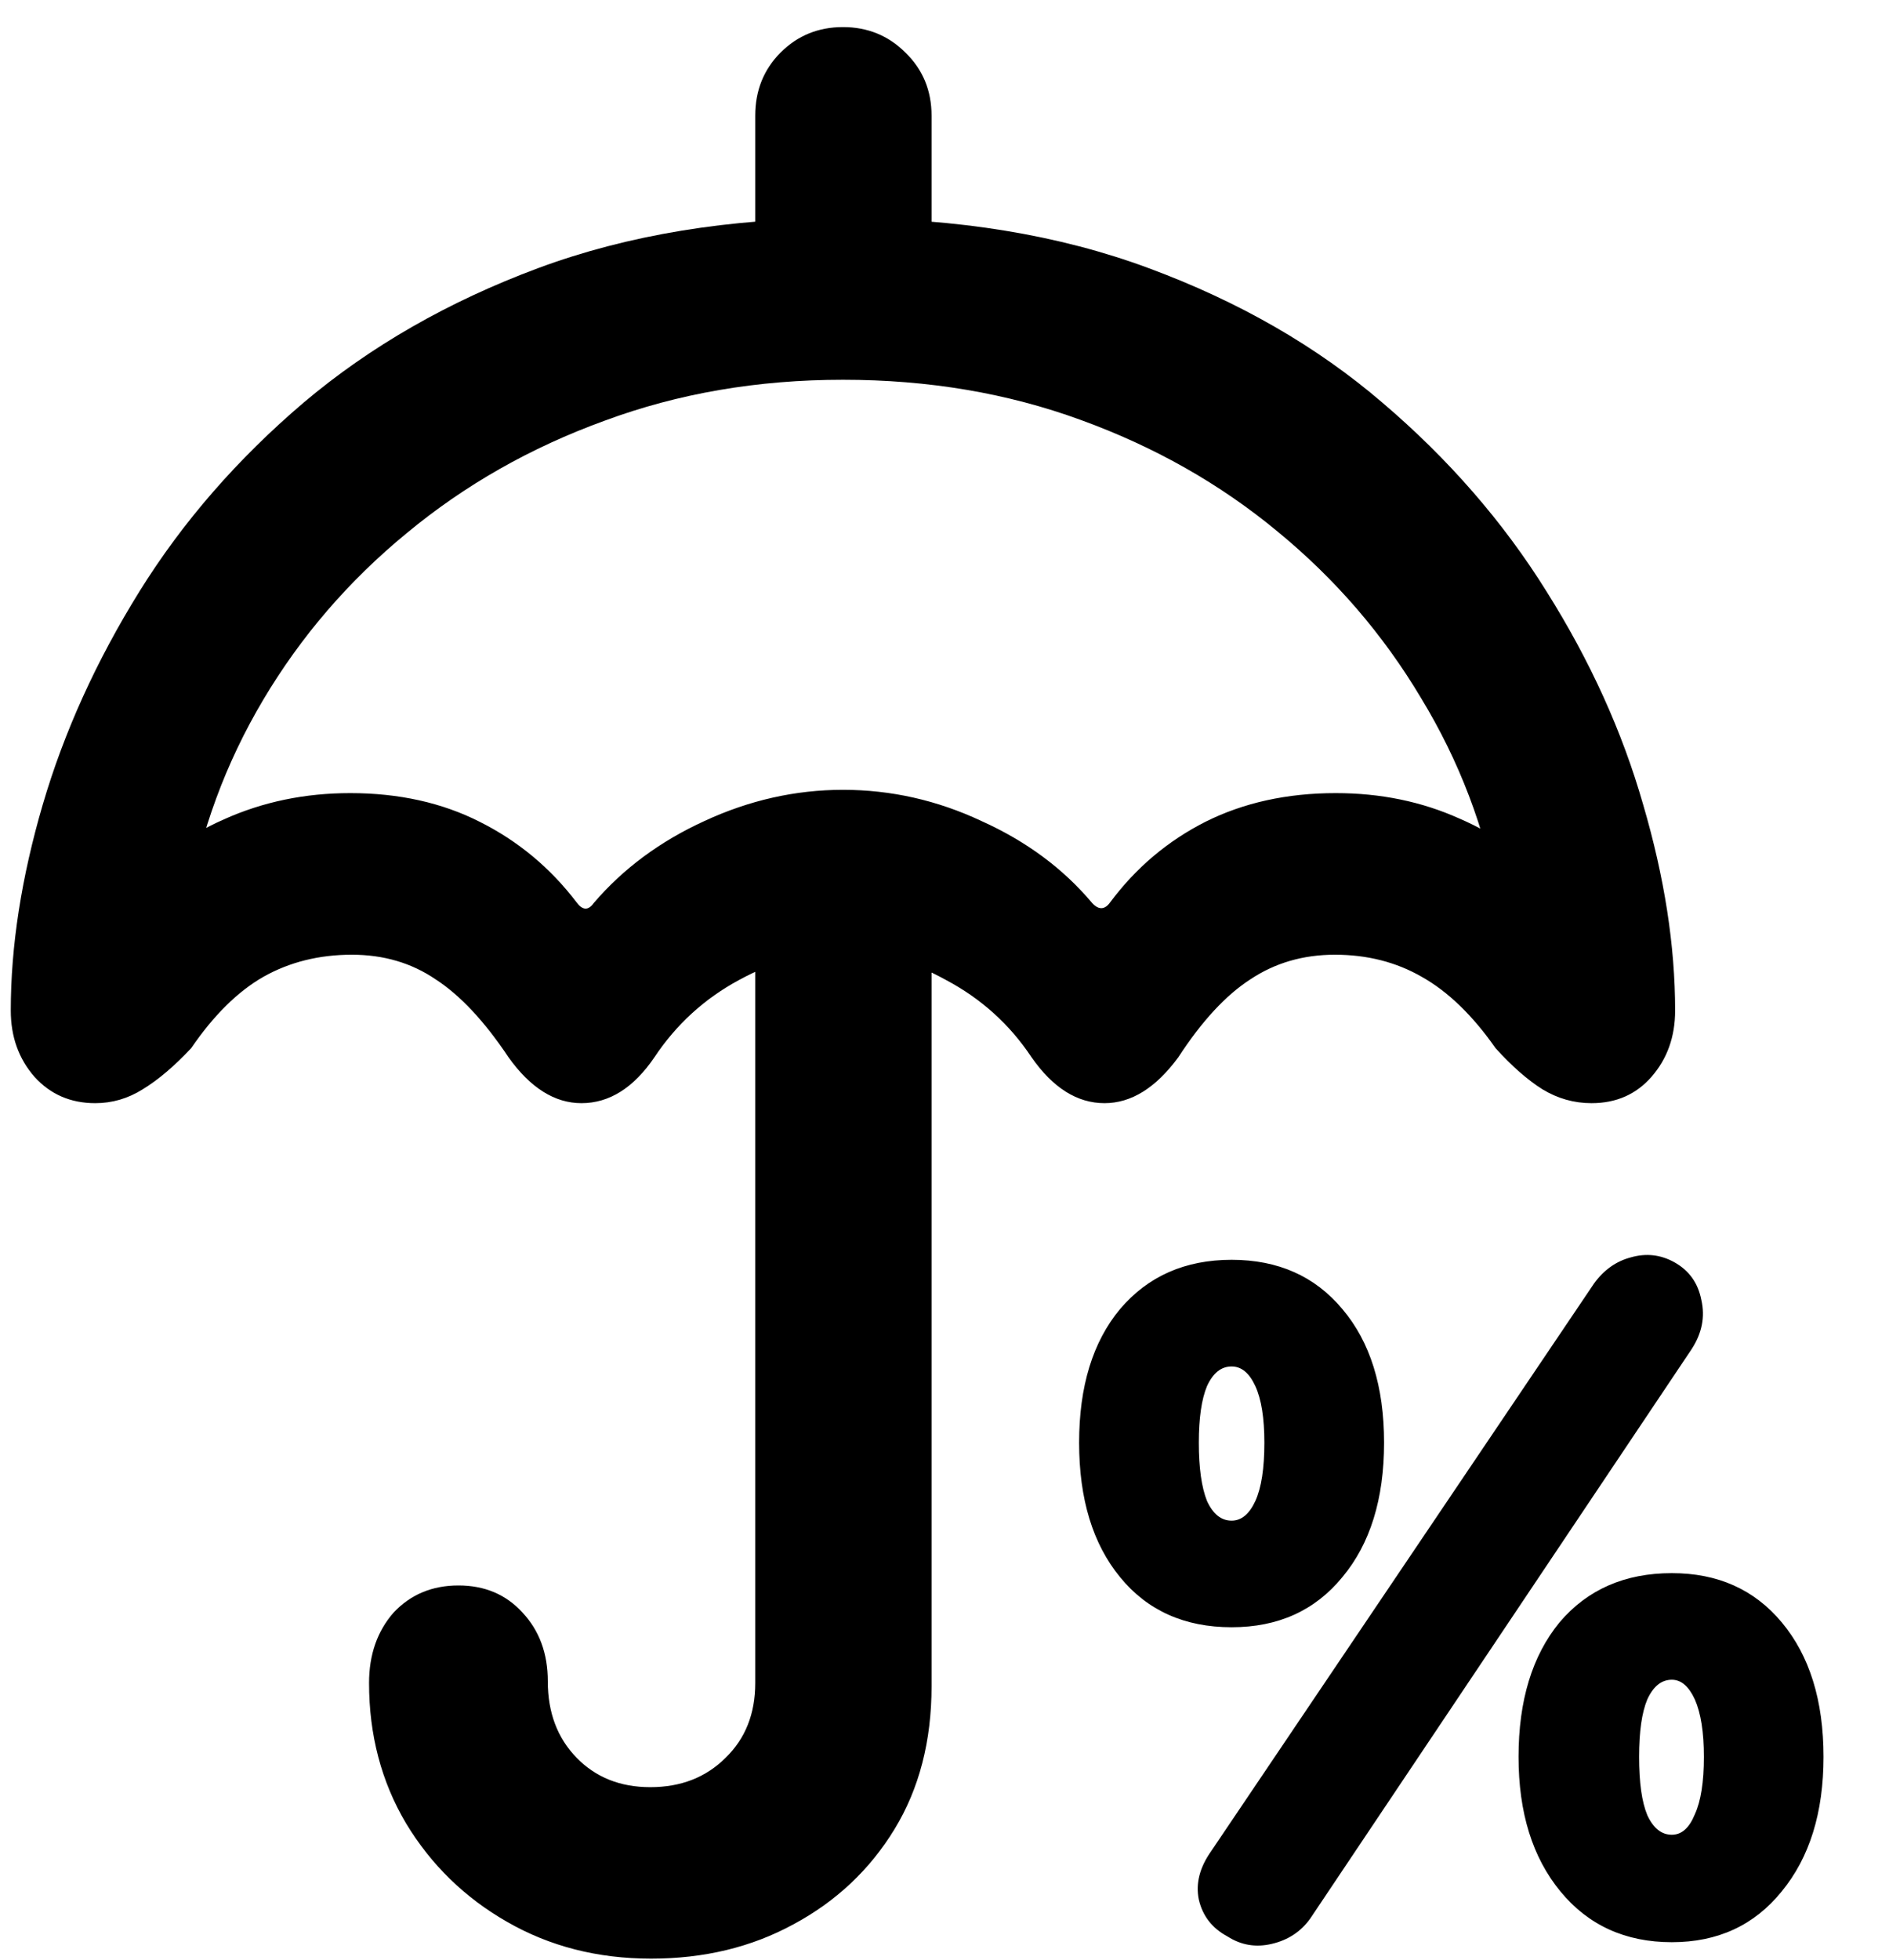 <svg width="27" height="28" viewBox="0 0 27 28" fill="none" xmlns="http://www.w3.org/2000/svg">
<path d="M17.604 23.25C16.932 23.25 16.4 23.012 16.01 22.535C15.619 22.059 15.424 21.418 15.424 20.613C15.424 19.809 15.619 19.172 16.01 18.703C16.408 18.235 16.939 18 17.604 18C18.268 18 18.795 18.235 19.186 18.703C19.584 19.172 19.783 19.809 19.783 20.613C19.783 21.418 19.584 22.059 19.186 22.535C18.795 23.012 18.268 23.25 17.604 23.25ZM17.604 21.727C17.744 21.727 17.857 21.633 17.943 21.446C18.029 21.258 18.072 20.981 18.072 20.613C18.072 20.262 18.029 19.992 17.943 19.805C17.857 19.617 17.744 19.524 17.604 19.524C17.455 19.524 17.338 19.617 17.252 19.805C17.174 19.992 17.135 20.262 17.135 20.613C17.135 20.973 17.174 21.25 17.252 21.446C17.338 21.633 17.455 21.727 17.604 21.727ZM17.545 27.668C17.326 27.551 17.189 27.375 17.135 27.141C17.088 26.914 17.146 26.684 17.311 26.45L22.783 18.34C22.924 18.145 23.1 18.02 23.311 17.965C23.529 17.903 23.736 17.926 23.932 18.035C24.143 18.153 24.271 18.332 24.318 18.575C24.373 18.817 24.326 19.051 24.178 19.278L18.729 27.41C18.596 27.598 18.412 27.719 18.178 27.774C17.951 27.828 17.74 27.793 17.545 27.668ZM23.896 27.75C23.232 27.75 22.701 27.508 22.303 27.024C21.904 26.539 21.705 25.899 21.705 25.102C21.705 24.297 21.9 23.657 22.291 23.18C22.689 22.711 23.225 22.477 23.896 22.477C24.553 22.477 25.076 22.711 25.467 23.18C25.865 23.657 26.064 24.297 26.064 25.102C26.064 25.899 25.865 26.539 25.467 27.024C25.076 27.508 24.553 27.75 23.896 27.75ZM23.896 26.215C24.037 26.215 24.146 26.117 24.225 25.922C24.311 25.735 24.354 25.461 24.354 25.102C24.354 24.75 24.311 24.477 24.225 24.282C24.139 24.094 24.029 24 23.896 24C23.748 24 23.631 24.094 23.545 24.282C23.467 24.469 23.428 24.742 23.428 25.102C23.428 25.469 23.467 25.746 23.545 25.934C23.631 26.121 23.748 26.215 23.896 26.215ZM10.795 4.278V1.653C10.795 1.293 10.916 0.992 11.158 0.75C11.4 0.508 11.697 0.387 12.049 0.387C12.4 0.387 12.697 0.508 12.94 0.75C13.19 0.992 13.315 1.293 13.315 1.653V4.278H10.795ZM1.361 15.762C1.01 15.762 0.721 15.637 0.494 15.387C0.268 15.129 0.154 14.813 0.154 14.438C0.154 13.516 0.307 12.535 0.611 11.496C0.916 10.457 1.377 9.442 1.994 8.449C2.611 7.457 3.393 6.559 4.338 5.754C5.291 4.949 6.408 4.309 7.689 3.832C8.971 3.356 10.424 3.117 12.049 3.117C13.682 3.117 15.139 3.356 16.42 3.832C17.709 4.309 18.822 4.949 19.76 5.754C20.705 6.559 21.486 7.457 22.104 8.449C22.729 9.442 23.189 10.457 23.486 11.496C23.791 12.535 23.943 13.516 23.943 14.438C23.943 14.813 23.83 15.129 23.604 15.387C23.385 15.637 23.1 15.762 22.748 15.762C22.498 15.762 22.264 15.696 22.045 15.563C21.834 15.43 21.611 15.235 21.377 14.977C21.049 14.508 20.697 14.168 20.322 13.957C19.955 13.746 19.541 13.641 19.08 13.641C18.627 13.641 18.225 13.758 17.873 13.992C17.521 14.219 17.178 14.59 16.842 15.106C16.521 15.543 16.17 15.762 15.787 15.762C15.396 15.762 15.049 15.543 14.744 15.106C14.432 14.637 14.025 14.27 13.525 14.004C13.033 13.731 12.541 13.594 12.049 13.594C11.557 13.594 11.06 13.731 10.56 14.004C10.068 14.27 9.666 14.637 9.354 15.106C9.057 15.543 8.709 15.762 8.311 15.762C7.928 15.762 7.58 15.543 7.268 15.106C6.924 14.59 6.576 14.219 6.225 13.992C5.881 13.758 5.482 13.641 5.029 13.641C4.561 13.641 4.139 13.746 3.764 13.957C3.396 14.168 3.053 14.508 2.732 14.977C2.49 15.235 2.26 15.43 2.041 15.563C1.83 15.696 1.604 15.762 1.361 15.762ZM12.049 11.285C12.736 11.285 13.396 11.434 14.029 11.731C14.67 12.02 15.197 12.41 15.611 12.903C15.705 13.004 15.791 13 15.869 12.891C16.236 12.399 16.689 12.016 17.229 11.742C17.775 11.469 18.396 11.332 19.092 11.332C19.732 11.332 20.322 11.453 20.861 11.696C21.408 11.93 21.912 12.301 22.373 12.809L21.412 12.867C21.225 11.836 20.857 10.871 20.311 9.973C19.771 9.067 19.088 8.274 18.26 7.594C17.439 6.914 16.502 6.383 15.447 6C14.4 5.617 13.268 5.426 12.049 5.426C10.83 5.426 9.693 5.621 8.639 6.012C7.584 6.395 6.643 6.93 5.814 7.617C4.986 8.297 4.303 9.09 3.764 9.996C3.225 10.903 2.865 11.879 2.686 12.926L1.666 12.856C2.135 12.332 2.646 11.95 3.201 11.707C3.756 11.457 4.357 11.332 5.006 11.332C5.701 11.332 6.318 11.469 6.857 11.742C7.404 12.016 7.865 12.399 8.24 12.891C8.326 13.008 8.408 13.012 8.486 12.903C8.908 12.41 9.436 12.02 10.068 11.731C10.709 11.434 11.369 11.285 12.049 11.285ZM9.307 27.985C8.541 27.985 7.854 27.809 7.244 27.457C6.643 27.113 6.162 26.645 5.803 26.051C5.451 25.457 5.275 24.789 5.275 24.047C5.275 23.641 5.393 23.305 5.627 23.039C5.869 22.782 6.178 22.653 6.553 22.653C6.928 22.653 7.232 22.782 7.467 23.039C7.709 23.297 7.83 23.625 7.83 24.024C7.83 24.469 7.967 24.832 8.24 25.113C8.514 25.395 8.865 25.535 9.295 25.535C9.732 25.535 10.092 25.395 10.373 25.113C10.654 24.84 10.795 24.485 10.795 24.047V13.008H13.315V24.094C13.315 24.875 13.139 25.555 12.787 26.133C12.435 26.711 11.955 27.164 11.346 27.492C10.744 27.821 10.065 27.985 9.307 27.985Z" fill="#122027" fill-opacity="0.6" style="fill:#122027;fill:color(display-p3 0.071 0.126 0.153);fill-opacity:0.6;"/>
</svg>
